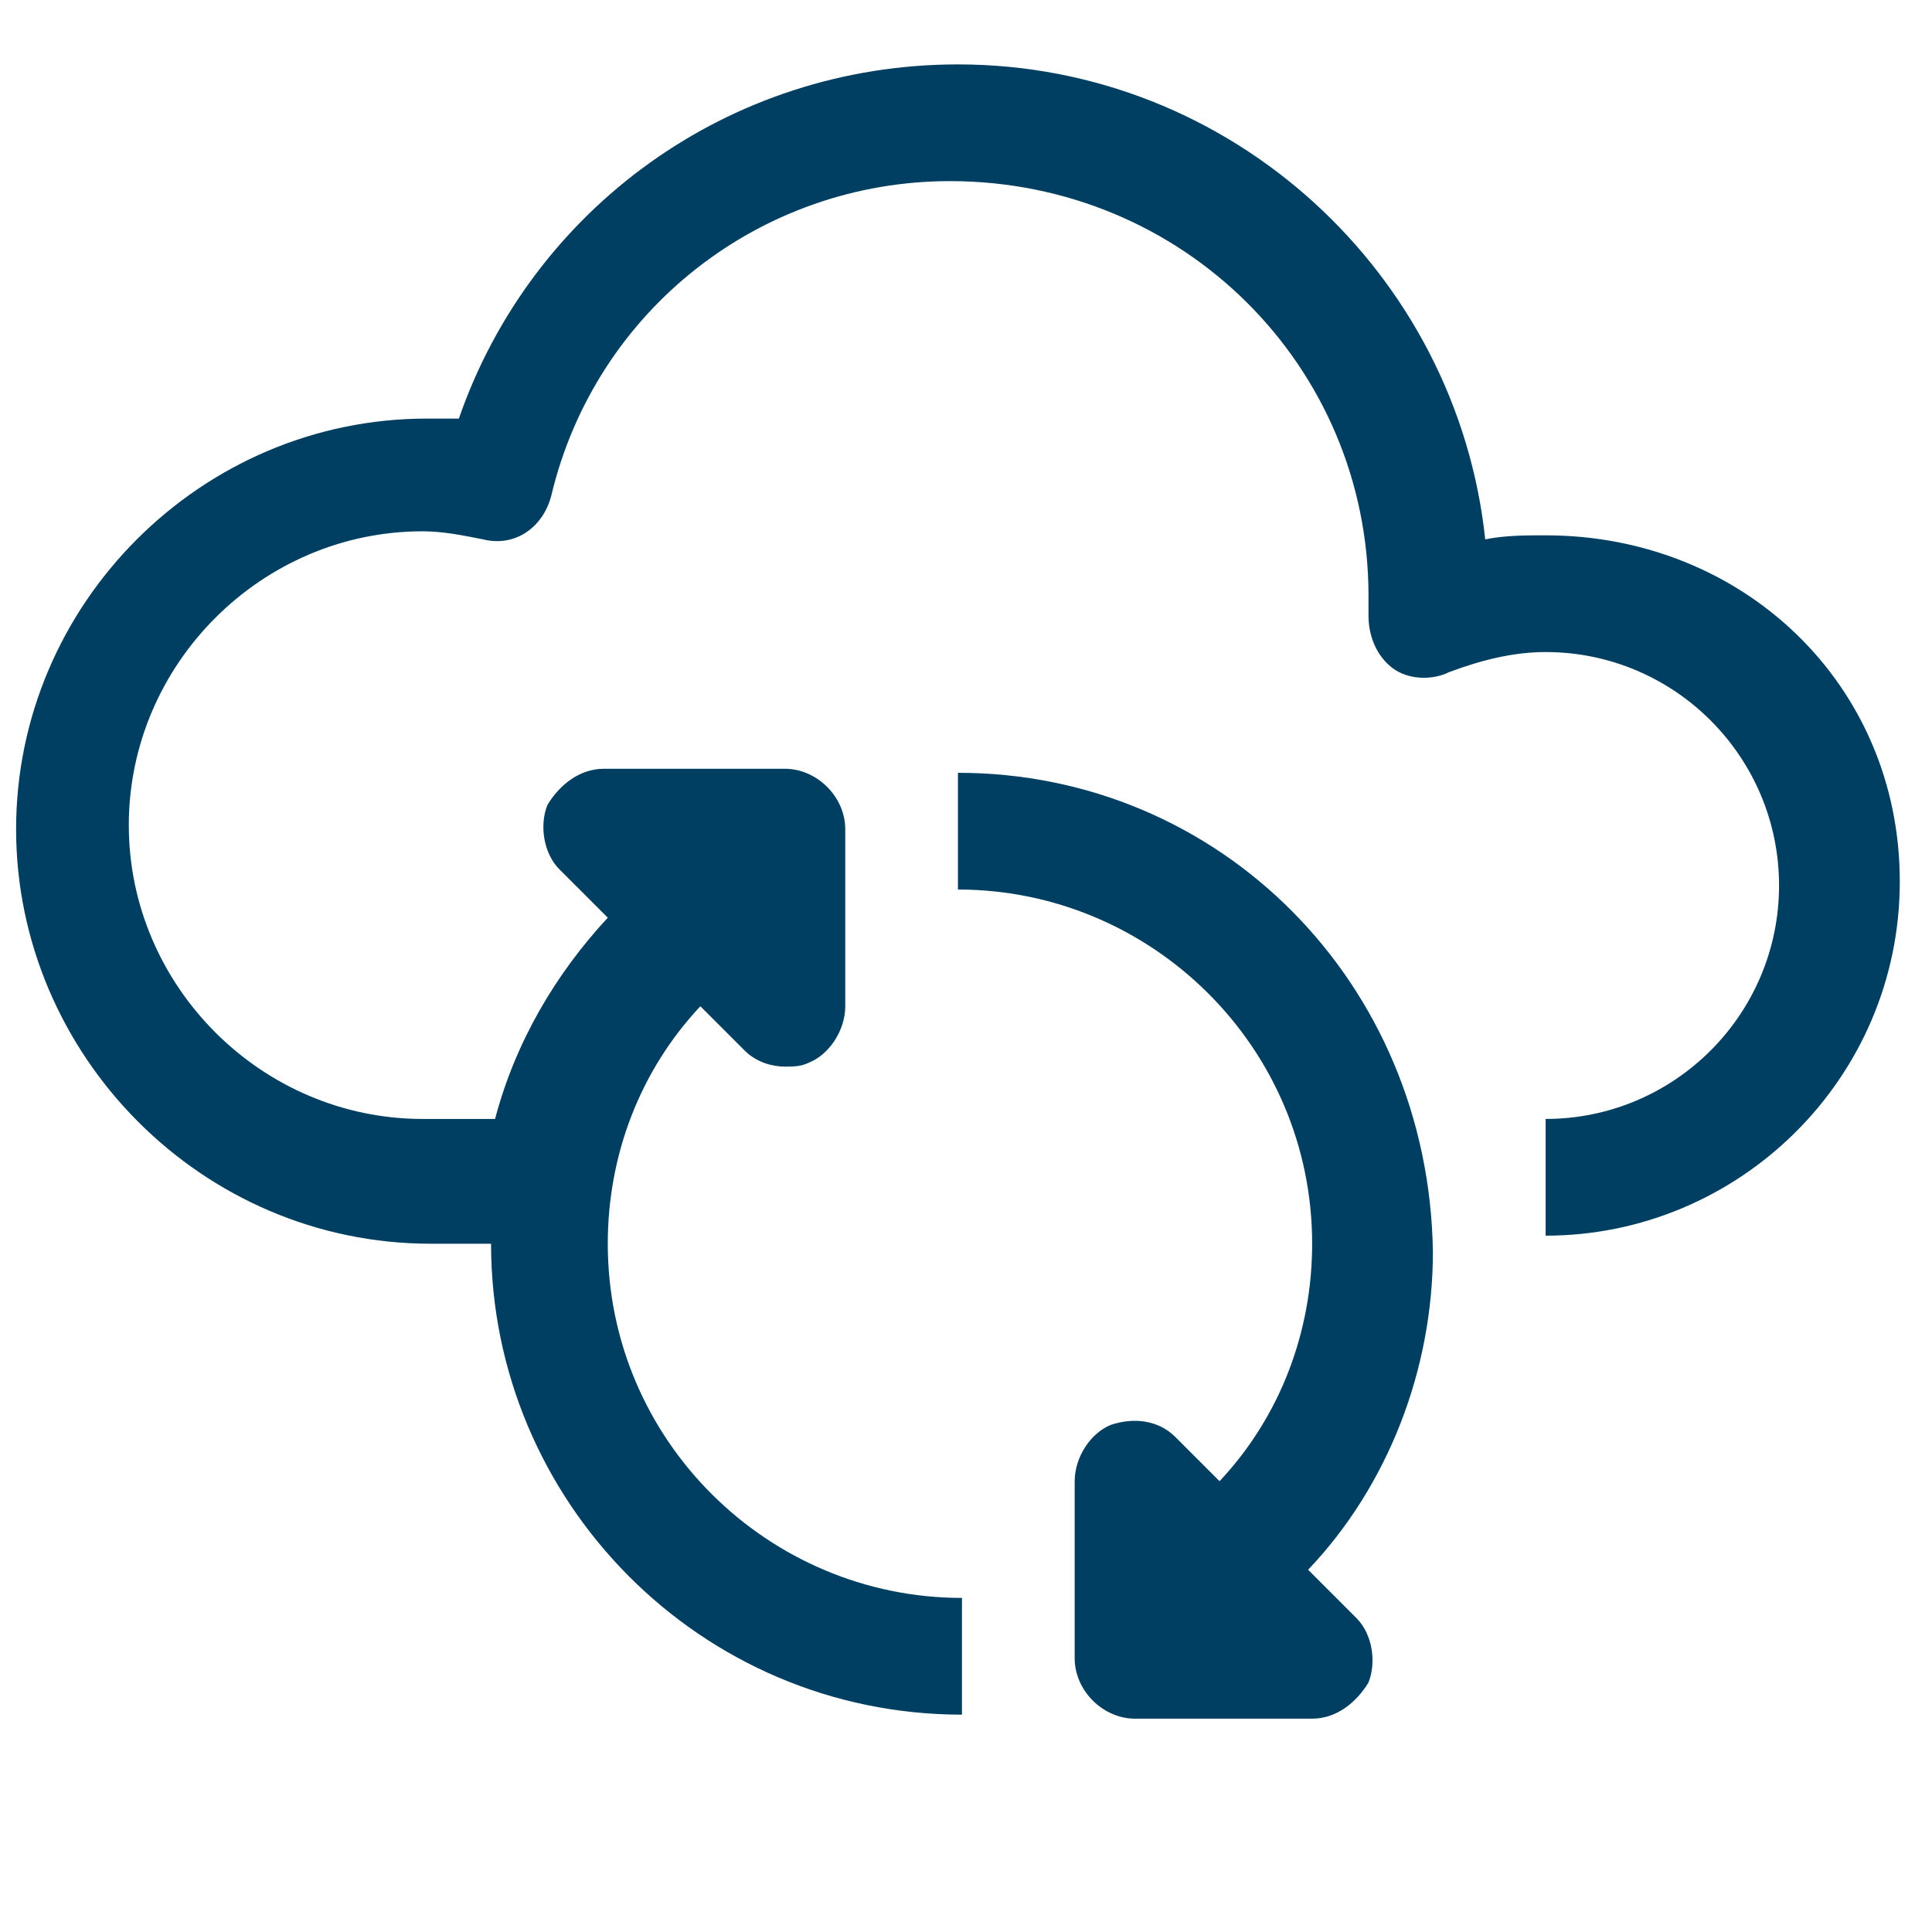 <?xml version="1.0" encoding="UTF-8"?> <!-- Generator: Adobe Illustrator 23.0.3, SVG Export Plug-In . SVG Version: 6.00 Build 0) --> <svg xmlns="http://www.w3.org/2000/svg" xmlns:xlink="http://www.w3.org/1999/xlink" id="Layer_1" x="0px" y="0px" viewBox="0 0 48 48" style="enable-background:new 0 0 48 48;" xml:space="preserve"> <style type="text/css"> .st0{fill:#003F61;} </style> <title>Deposit Box</title> <desc>A solid styled icon from Orion Icon Library.</desc> <g> <path class="st0" d="M38.4,13.3c-0.5,0-1,0-1.5,0.1C36.2,6.8,30.6,1.6,23.8,1.6c-5.7,0-10.6,3.6-12.4,8.8c-0.2,0-0.5,0-0.8,0 C5,10.4,0.4,15,0.4,20.6S5,30.9,10.7,30.9h1.5c0,6.4,5.2,11.7,11.7,11.7v-2.9c-4.8,0-8.8-3.9-8.8-8.8c0-2.2,0.8-4.3,2.3-5.9 l1.1,1.1c0.3,0.3,0.7,0.4,1,0.4c0.2,0,0.4,0,0.6-0.1c0.5-0.2,0.9-0.8,0.9-1.4v-4.4c0-0.8-0.7-1.5-1.5-1.5H15 c-0.6,0-1.1,0.4-1.4,0.9c-0.2,0.5-0.1,1.2,0.3,1.6l1.2,1.2c-1.3,1.4-2.3,3.1-2.8,5h-1.8c-4,0-7.3-3.3-7.3-7.3s3.3-7.3,7.3-7.3 c0.5,0,1,0.1,1.5,0.2c0.8,0.2,1.5-0.3,1.7-1.1c1.1-4.6,5.2-7.8,9.9-7.8C29.4,4.5,34,9.1,34,14.8c0,0.1,0,0.2,0,0.3l0,0.2 c0,0.5,0.2,1,0.6,1.3c0.4,0.3,1,0.3,1.4,0.1c0.8-0.3,1.6-0.5,2.4-0.5c3.2,0,5.8,2.6,5.8,5.8s-2.6,5.8-5.8,5.8v2.9 c4.8,0,8.8-3.9,8.8-8.8S43.3,13.3,38.4,13.3z"></path> <path class="st0" d="M23.8,19.2v2.9c4.8,0,8.8,3.9,8.8,8.8c0,2.2-0.8,4.3-2.3,5.9l-1.1-1.1c-0.4-0.4-1-0.5-1.6-0.3 c-0.5,0.2-0.9,0.8-0.9,1.4v4.4c0,0.8,0.7,1.5,1.5,1.5h4.4c0.6,0,1.1-0.4,1.4-0.9c0.2-0.5,0.1-1.2-0.3-1.6l-1.2-1.2 c2-2.1,3.1-5,3.1-7.9C35.5,24.4,30.3,19.2,23.8,19.2z"></path> </g> </svg> 